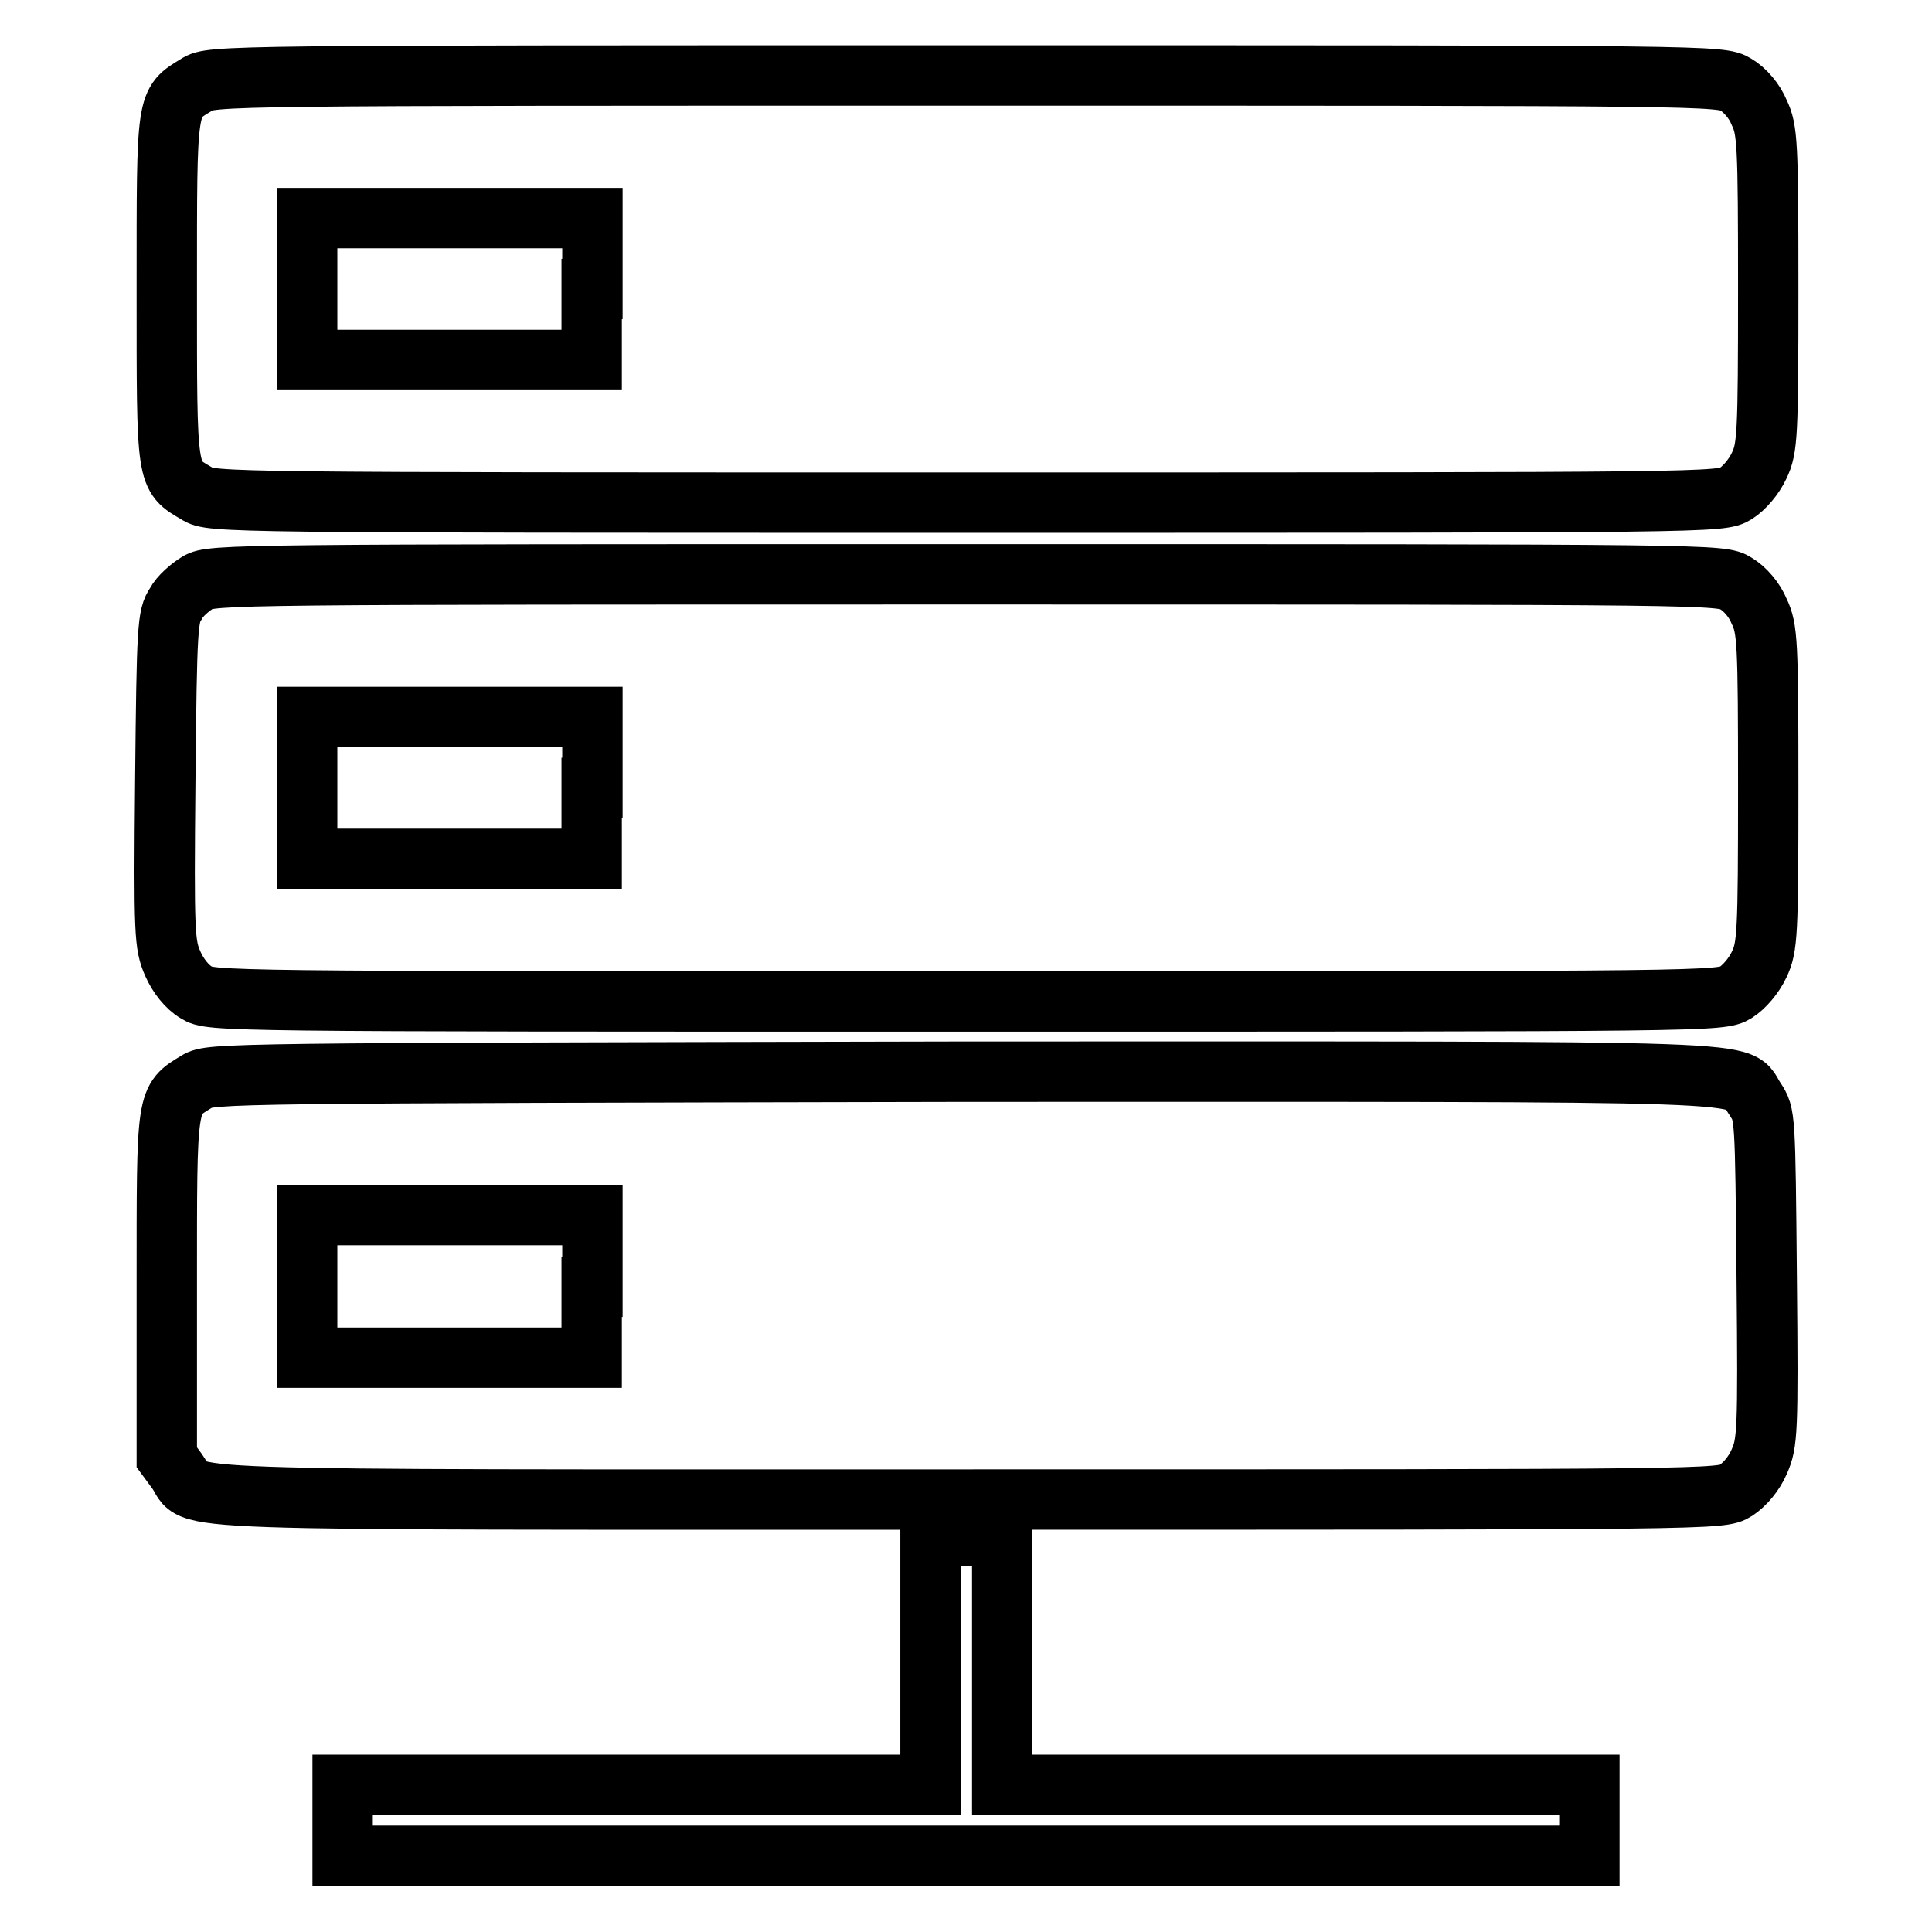 <?xml version="1.0" encoding="utf-8"?>
<!-- Svg Vector Icons : http://www.onlinewebfonts.com/icon -->
<!DOCTYPE svg PUBLIC "-//W3C//DTD SVG 1.1//EN" "http://www.w3.org/Graphics/SVG/1.1/DTD/svg11.dtd">
<svg version="1.1" xmlns="http://www.w3.org/2000/svg" xmlns:xlink="http://www.w3.org/1999/xlink" x="0px" y="0px" viewBox="0 0 256 256" enable-background="new 0 0 256 256" xml:space="preserve">
<g><g><g><path stroke-width="8" fill-opacity="0" stroke="#000000"  d="M26.1,11.2c-4.1,2.5-4,1.8-4,27.1c0,25.3-0.1,24.7,4,27.1c1.8,1.2,3.8,1.2,101.9,1.2c99.2,0,100,0,102-1.2c1.1-0.7,2.4-2.2,3.1-3.7c1.1-2.3,1.2-4,1.2-23.4c0-19.4-0.1-21.1-1.2-23.4c-0.6-1.5-1.9-3-3.1-3.7C228,10,227.2,10,128,10C29.9,10,27.9,10,26.1,11.2z M78.4,38.3v9.4H59.5H40.7v-9.4v-9.4h18.9h18.9V38.3z"/><path stroke-width="8" fill-opacity="0" stroke="#000000"  d="M26.2,77.2c-1,0.6-2.4,1.8-2.9,2.8c-1.1,1.6-1.2,3-1.4,23.4c-0.2,20.5-0.1,21.8,1,24.3c0.7,1.6,1.9,3.1,3.1,3.8c1.9,1.2,2.6,1.2,102,1.2c99.2,0,100,0,102-1.2c1.1-0.7,2.4-2.2,3.1-3.7c1.1-2.3,1.2-4,1.2-23.4c0-19.4-0.1-21.1-1.2-23.4c-0.6-1.5-1.9-3-3.1-3.7c-1.9-1.2-2.7-1.2-102-1.2C31.6,76.1,27.9,76.1,26.2,77.2z M78.4,104.4v9.4H59.5H40.7v-9.4V95h18.9h18.9V104.4z"/><path stroke-width="8" fill-opacity="0" stroke="#000000"  d="M26.1,143.3c-4.1,2.5-4,1.9-4,27.1v22.7l1.4,1.9c2.8,4-5.4,3.7,104.7,3.7c99.2,0,99.9,0,101.8-1.2c1.2-0.8,2.4-2.2,3.1-3.8c1.1-2.5,1.2-3.8,1-24.3c-0.2-21.7-0.2-21.7-1.5-23.7c-2.8-4,5.4-3.7-104.7-3.7C29.9,142.2,27.9,142.2,26.1,143.3z M78.4,170.5v9.4H59.5H40.7v-9.4V161h18.9h18.9V170.5z"/><path stroke-width="8" fill-opacity="0" stroke="#000000"  d="M123.3,220v16.5H84.3H45.4v4.7v4.7H128h82.6v-4.7v-4.7h-38.9h-38.9V220v-16.5H128h-4.7V220L123.3,220z"/></g></g></g>
</svg>